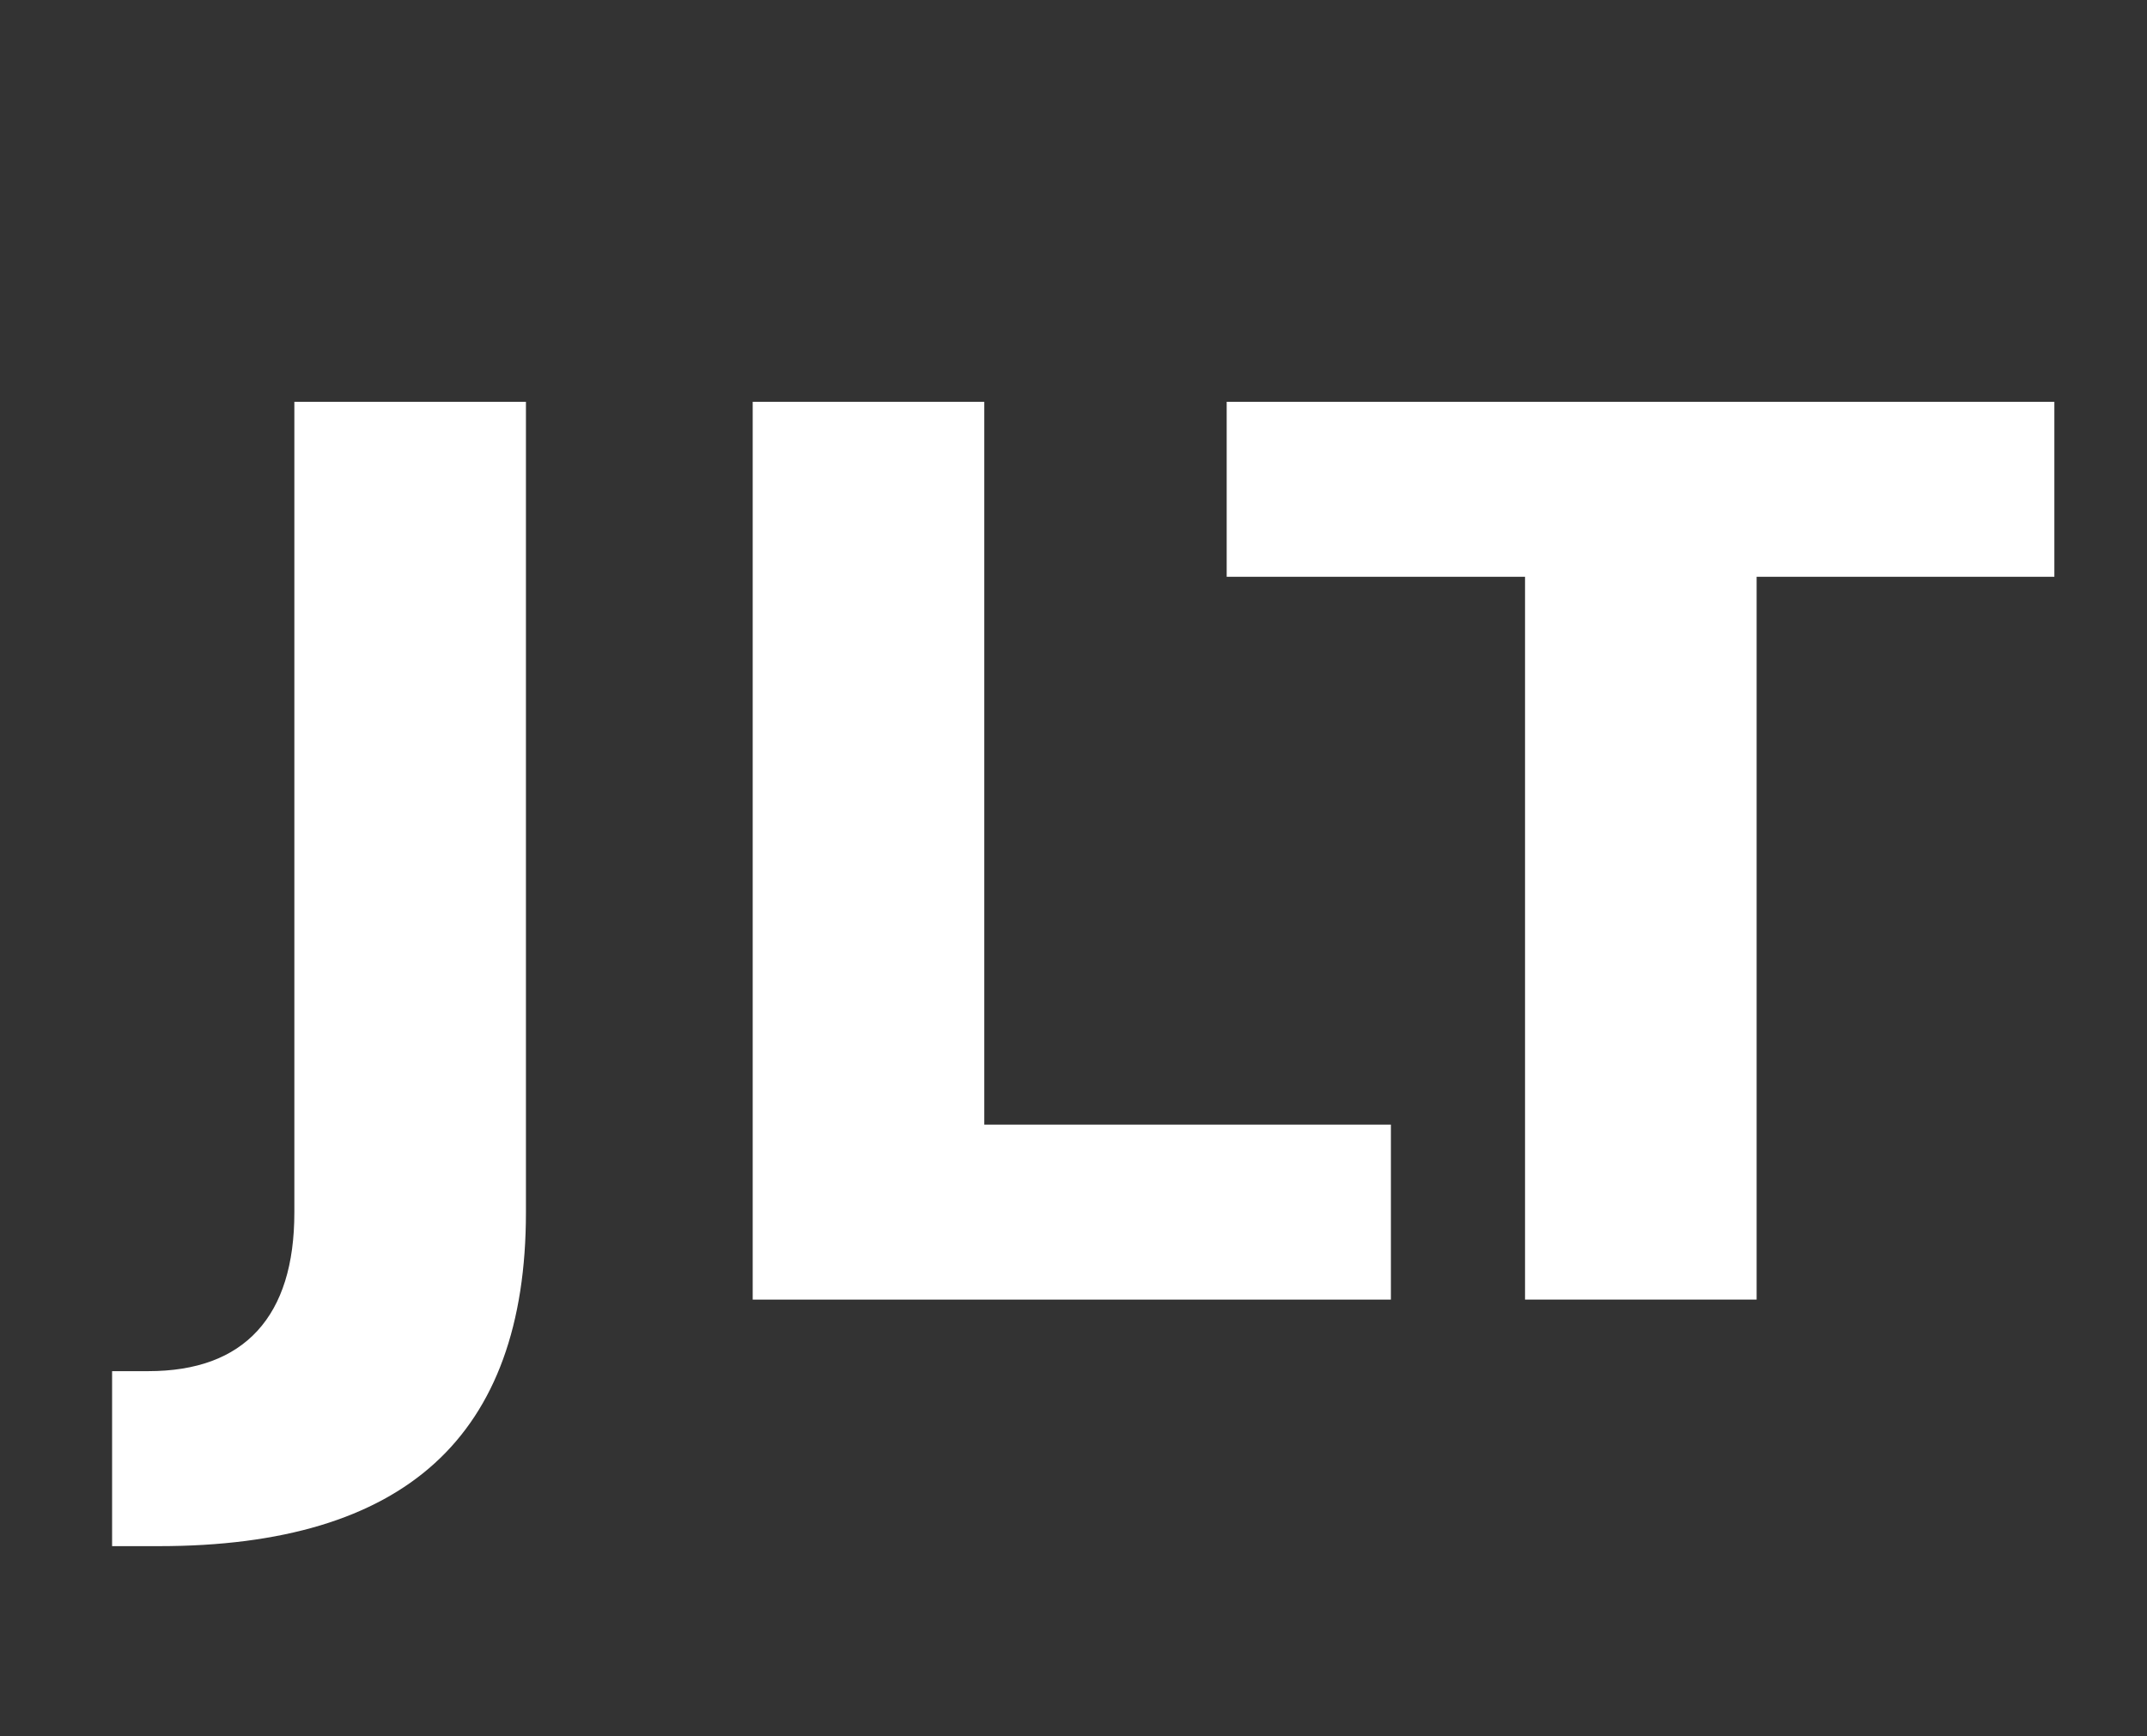 <?xml version="1.0" encoding="UTF-8" standalone="no"?>
<!-- Generator: Adobe Illustrator 16.0.0, SVG Export Plug-In . SVG Version: 6.00 Build 0)  -->

<svg
   version="1.1"
   x="0px"
   y="0px"
   width="348.572px"
   height="281.948px"
   viewBox="0 0 348.572 281.948"
   enable-background="new 0 0 348.572 281.948"
   xml:space="preserve"
   id="svg42"
   sodipodi:docname="JLT Logo_01_white.svg"
   inkscape:version="1.1.1 (3bf5ae0d25, 2021-09-20)"
   xmlns:inkscape="http://www.inkscape.org/namespaces/inkscape"
   xmlns:sodipodi="http://sodipodi.sourceforge.net/DTD/sodipodi-0.dtd"
   xmlns="http://www.w3.org/2000/svg"
   xmlns:svg="http://www.w3.org/2000/svg"><rect x="0" y="0" width="348.572" height="281.948" fill="#333333" stroke="none"/><defs
   id="defs46" /><sodipodi:namedview
   id="namedview44"
   pagecolor="#505050"
   bordercolor="#ffffff"
   borderopacity="1"
   inkscape:pageshadow="0"
   inkscape:pageopacity="0"
   inkscape:pagecheckerboard="1"
   showgrid="false"
   inkscape:zoom="2.9508988"
   inkscape:cx="174.35366"
   inkscape:cy="141.14344"
   inkscape:window-width="1920"
   inkscape:window-height="1017"
   inkscape:window-x="-8"
   inkscape:window-y="-8"
   inkscape:window-maximized="1"
   inkscape:current-layer="svg42" />
<g
   id="Layer_2"
   display="none">
</g>
<g
   id="Layer_1"
   style="fill:#ffffff">
	<g
   id="g9"
   style="fill:#ffffff">
		<path
   d="M47.79,65.251h37.598v131.641c0,18.164-4.932,31.738-14.795,40.723s-24.79,13.477-44.775,13.477H18.2v-28.418h5.859    c7.813,0,13.721-2.182,17.725-6.543c4.004-4.362,6.006-10.774,6.006-19.238V65.251z"
   id="path3"
   style="fill:#ffffff" />
		<path
   d="M122.204,65.251h37.598v117.383h66.015v28.418H122.204V65.251z"
   id="path5"
   style="fill:#ffffff" />
		<path
   d="M199.157,65.251h134.375v28.418h-48.34v117.383h-37.598V93.669h-48.438V65.251z"
   id="path7"
   style="fill:#ffffff" />
	</g>
	<g
   id="g11"
   style="fill:#ffffff">
	</g>
	<g
   id="g13"
   style="fill:#ffffff">
	</g>
	<g
   id="g15"
   style="fill:#ffffff">
	</g>
	<g
   id="g17"
   style="fill:#ffffff">
	</g>
	<g
   id="g19"
   style="fill:#ffffff">
	</g>
	<g
   id="g21"
   style="fill:#ffffff">
	</g>
	<g
   id="g23"
   style="fill:#ffffff">
	</g>
	<g
   id="g25"
   style="fill:#ffffff">
	</g>
	<g
   id="g27"
   style="fill:#ffffff">
	</g>
	<g
   id="g29"
   style="fill:#ffffff">
	</g>
	<g
   id="g31"
   style="fill:#ffffff">
	</g>
	<g
   id="g33"
   style="fill:#ffffff">
	</g>
	<g
   id="g35"
   style="fill:#ffffff">
	</g>
	<g
   id="g37"
   style="fill:#ffffff">
	</g>
	<g
   id="g39"
   style="fill:#ffffff">
	</g>
</g>
</svg>
